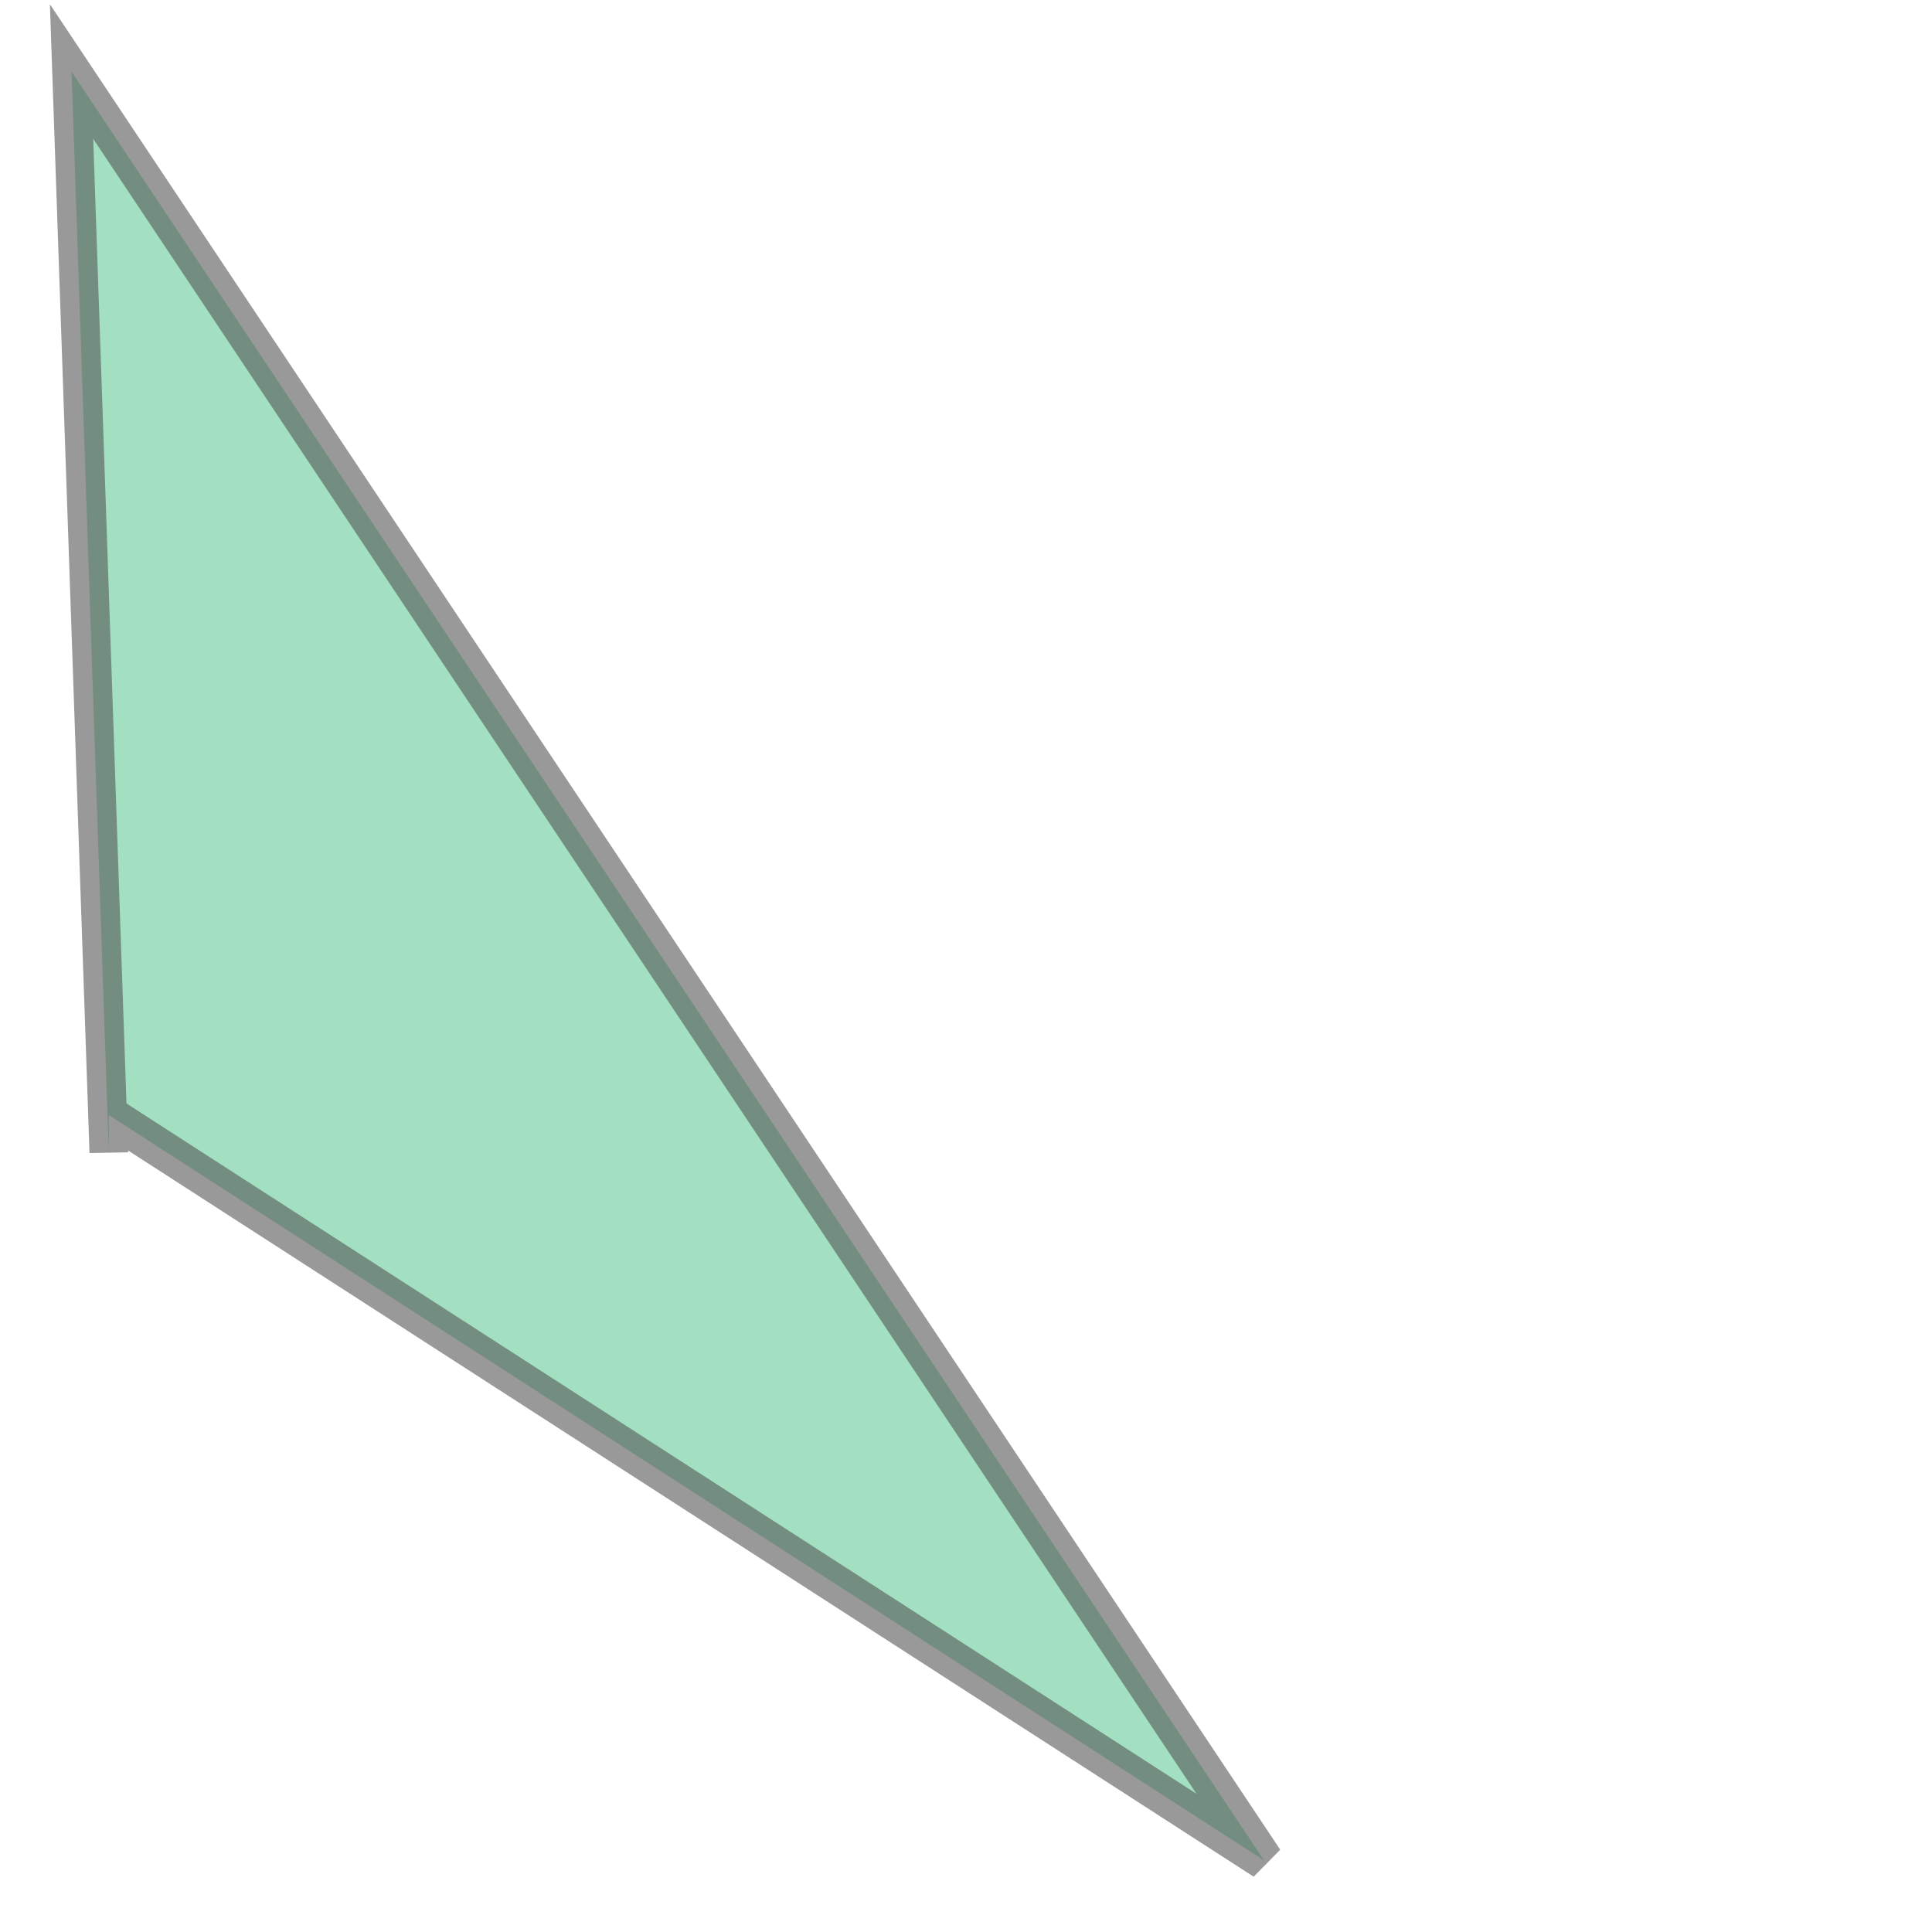 <svg xmlns="http://www.w3.org/2000/svg" xmlns:xlink="http://www.w3.org/1999/xlink" width="100.0" height="100.0" viewBox="-1.92 0.08 35.84 51.84" preserveAspectRatio="xMinYMin meet"><g transform="matrix(1,0,0,-1,0,52.0)"><path fill-rule="evenodd" fill="#66cc99" stroke="#555555" stroke-width="1.037" opacity="0.6" d="M 0.0,50.0 L 1.0,21.0 L 1.0,22.0 L 32.0,2.0 L 0.0,50.0 z" /></g></svg>
